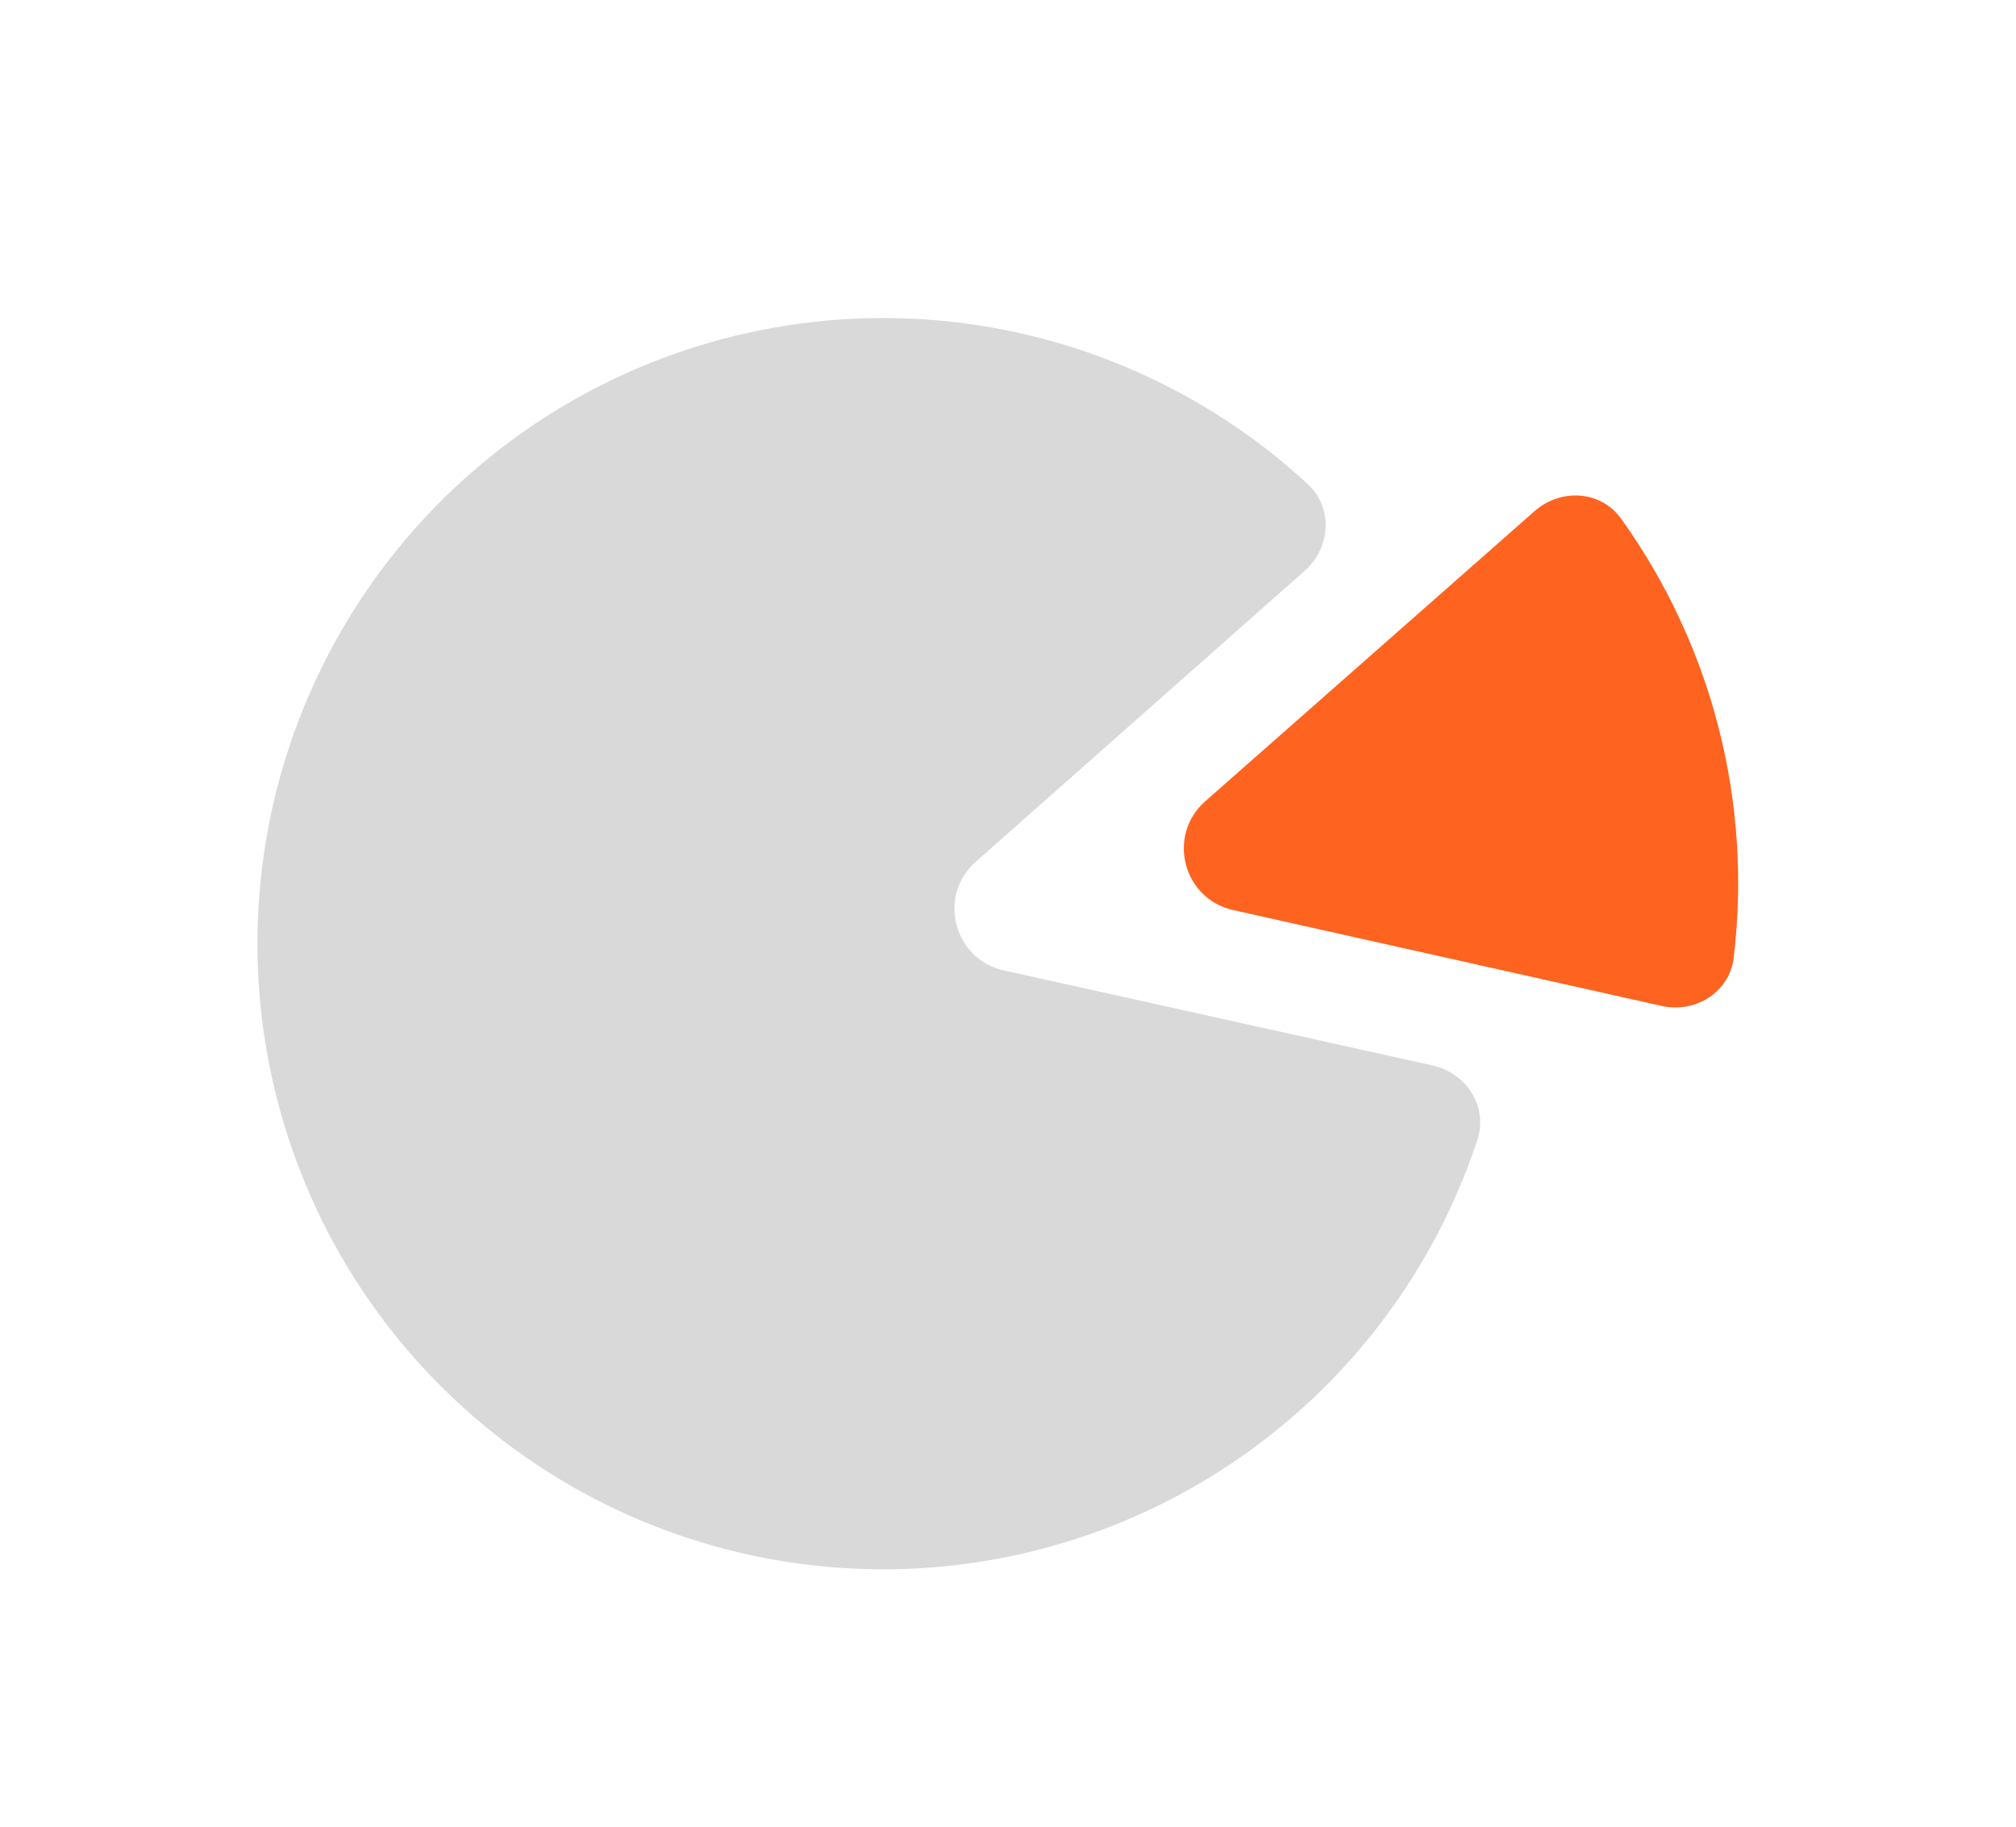 <?xml version="1.0" encoding="UTF-8"?> <svg xmlns="http://www.w3.org/2000/svg" width="64" height="58" viewBox="0 0 64 58" fill="none"> <path d="M45.478 33.83C46.557 34.069 47.247 35.142 46.901 36.191C45.72 39.766 43.543 42.947 40.605 45.346C37.15 48.169 32.845 49.747 28.384 49.825C23.922 49.903 19.564 48.476 16.013 45.775C12.461 43.074 9.922 39.256 8.805 34.936C7.688 30.616 8.058 26.046 9.855 21.962C11.652 17.878 14.772 14.518 18.712 12.423C22.651 10.329 27.182 9.621 31.572 10.415C35.305 11.09 38.751 12.816 41.517 15.372C42.328 16.121 42.245 17.394 41.417 18.126L30.977 27.362C29.753 28.445 30.274 30.459 31.869 30.813L45.478 33.83Z" fill="#D9D9D9"></path> <path d="M48.719 16.227C49.548 15.496 50.821 15.571 51.464 16.469C52.894 18.465 53.945 20.713 54.558 23.102C55.17 25.491 55.331 27.968 55.039 30.405C54.907 31.502 53.827 32.18 52.749 31.939L39.146 28.895C37.551 28.538 37.035 26.523 38.261 25.442L48.719 16.227Z" fill="#FF6320"></path> </svg> 